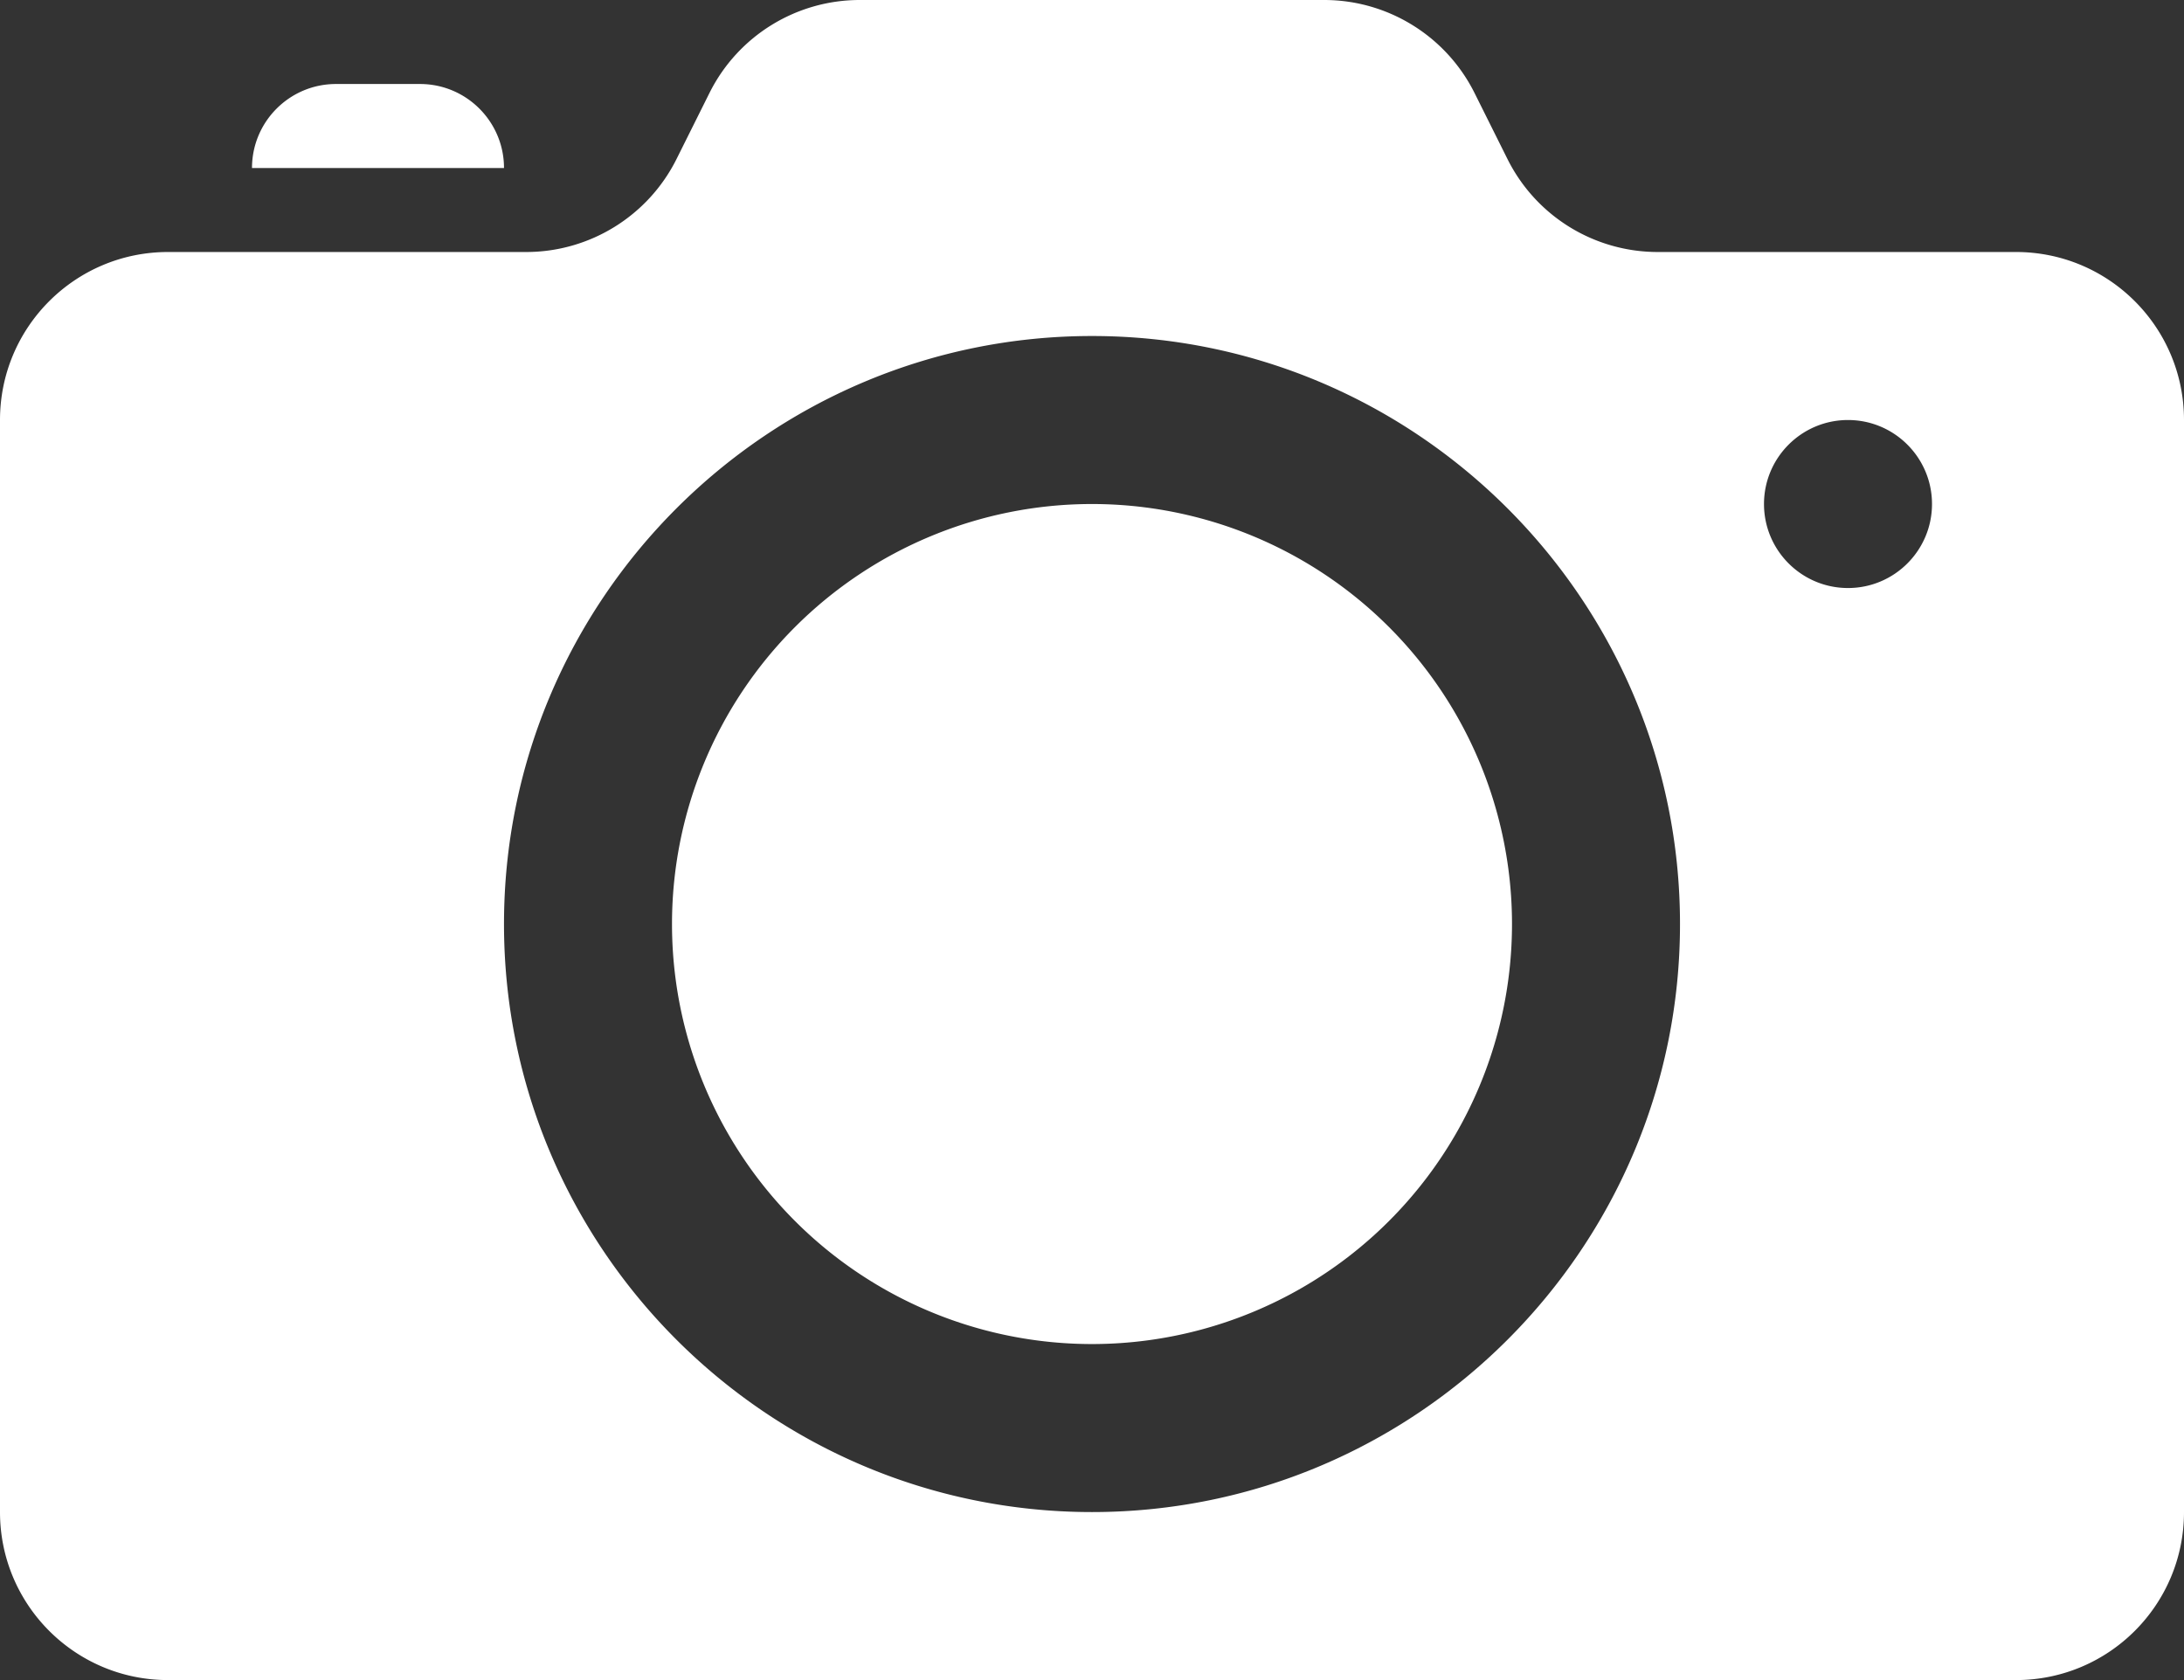<?xml version="1.0" encoding="UTF-8" standalone="no"?><svg xmlns="http://www.w3.org/2000/svg" xmlns:xlink="http://www.w3.org/1999/xlink" fill="#ffffff" height="20" preserveAspectRatio="xMidYMid meet" version="1" viewBox="2.0 4.0 26.0 20.0" width="26" zoomAndPan="magnify"><rect x="2.0" y="4.0" width="26.0" height="20.0" fill="#333333" stroke="none"/><g id="change1_1"><path d="M 12.236 4 C 11.478 4 10.786 4.427 10.447 5.105 L 10.053 5.895 C 9.714 6.572 9.021 7 8.264 7 L 4 7 C 2.895 7 2 7.895 2 9 L 2 22 C 2 23.105 2.895 24 4 24 L 26 24 C 27.105 24 28 23.105 28 22 L 28 9 C 28 7.895 27.105 7 26 7 L 21.736 7 C 20.978 7 20.286 6.573 19.947 5.895 L 19.553 5.105 C 19.214 4.428 18.521 4 17.764 4 L 12.236 4 z M 6 5 C 5.448 5 5 5.448 5 6 L 8 6 C 8 5.448 7.552 5 7 5 L 6 5 z M 15 8 C 18.86 8 22 11.14 22 15 C 22 18.86 18.86 22 15 22 C 11.14 22 8 18.86 8 15 C 8 11.14 11.14 8 15 8 z M 24 9 C 24.552 9 25 9.448 25 10 C 25 10.552 24.552 11 24 11 C 23.448 11 23 10.552 23 10 C 23 9.448 23.448 9 24 9 z M 15 10 A 5 5 0 0 0 10 15 A 5 5 0 0 0 15 20 A 5 5 0 0 0 20 15 A 5 5 0 0 0 15 10 z" fill="inherit"/></g></svg>